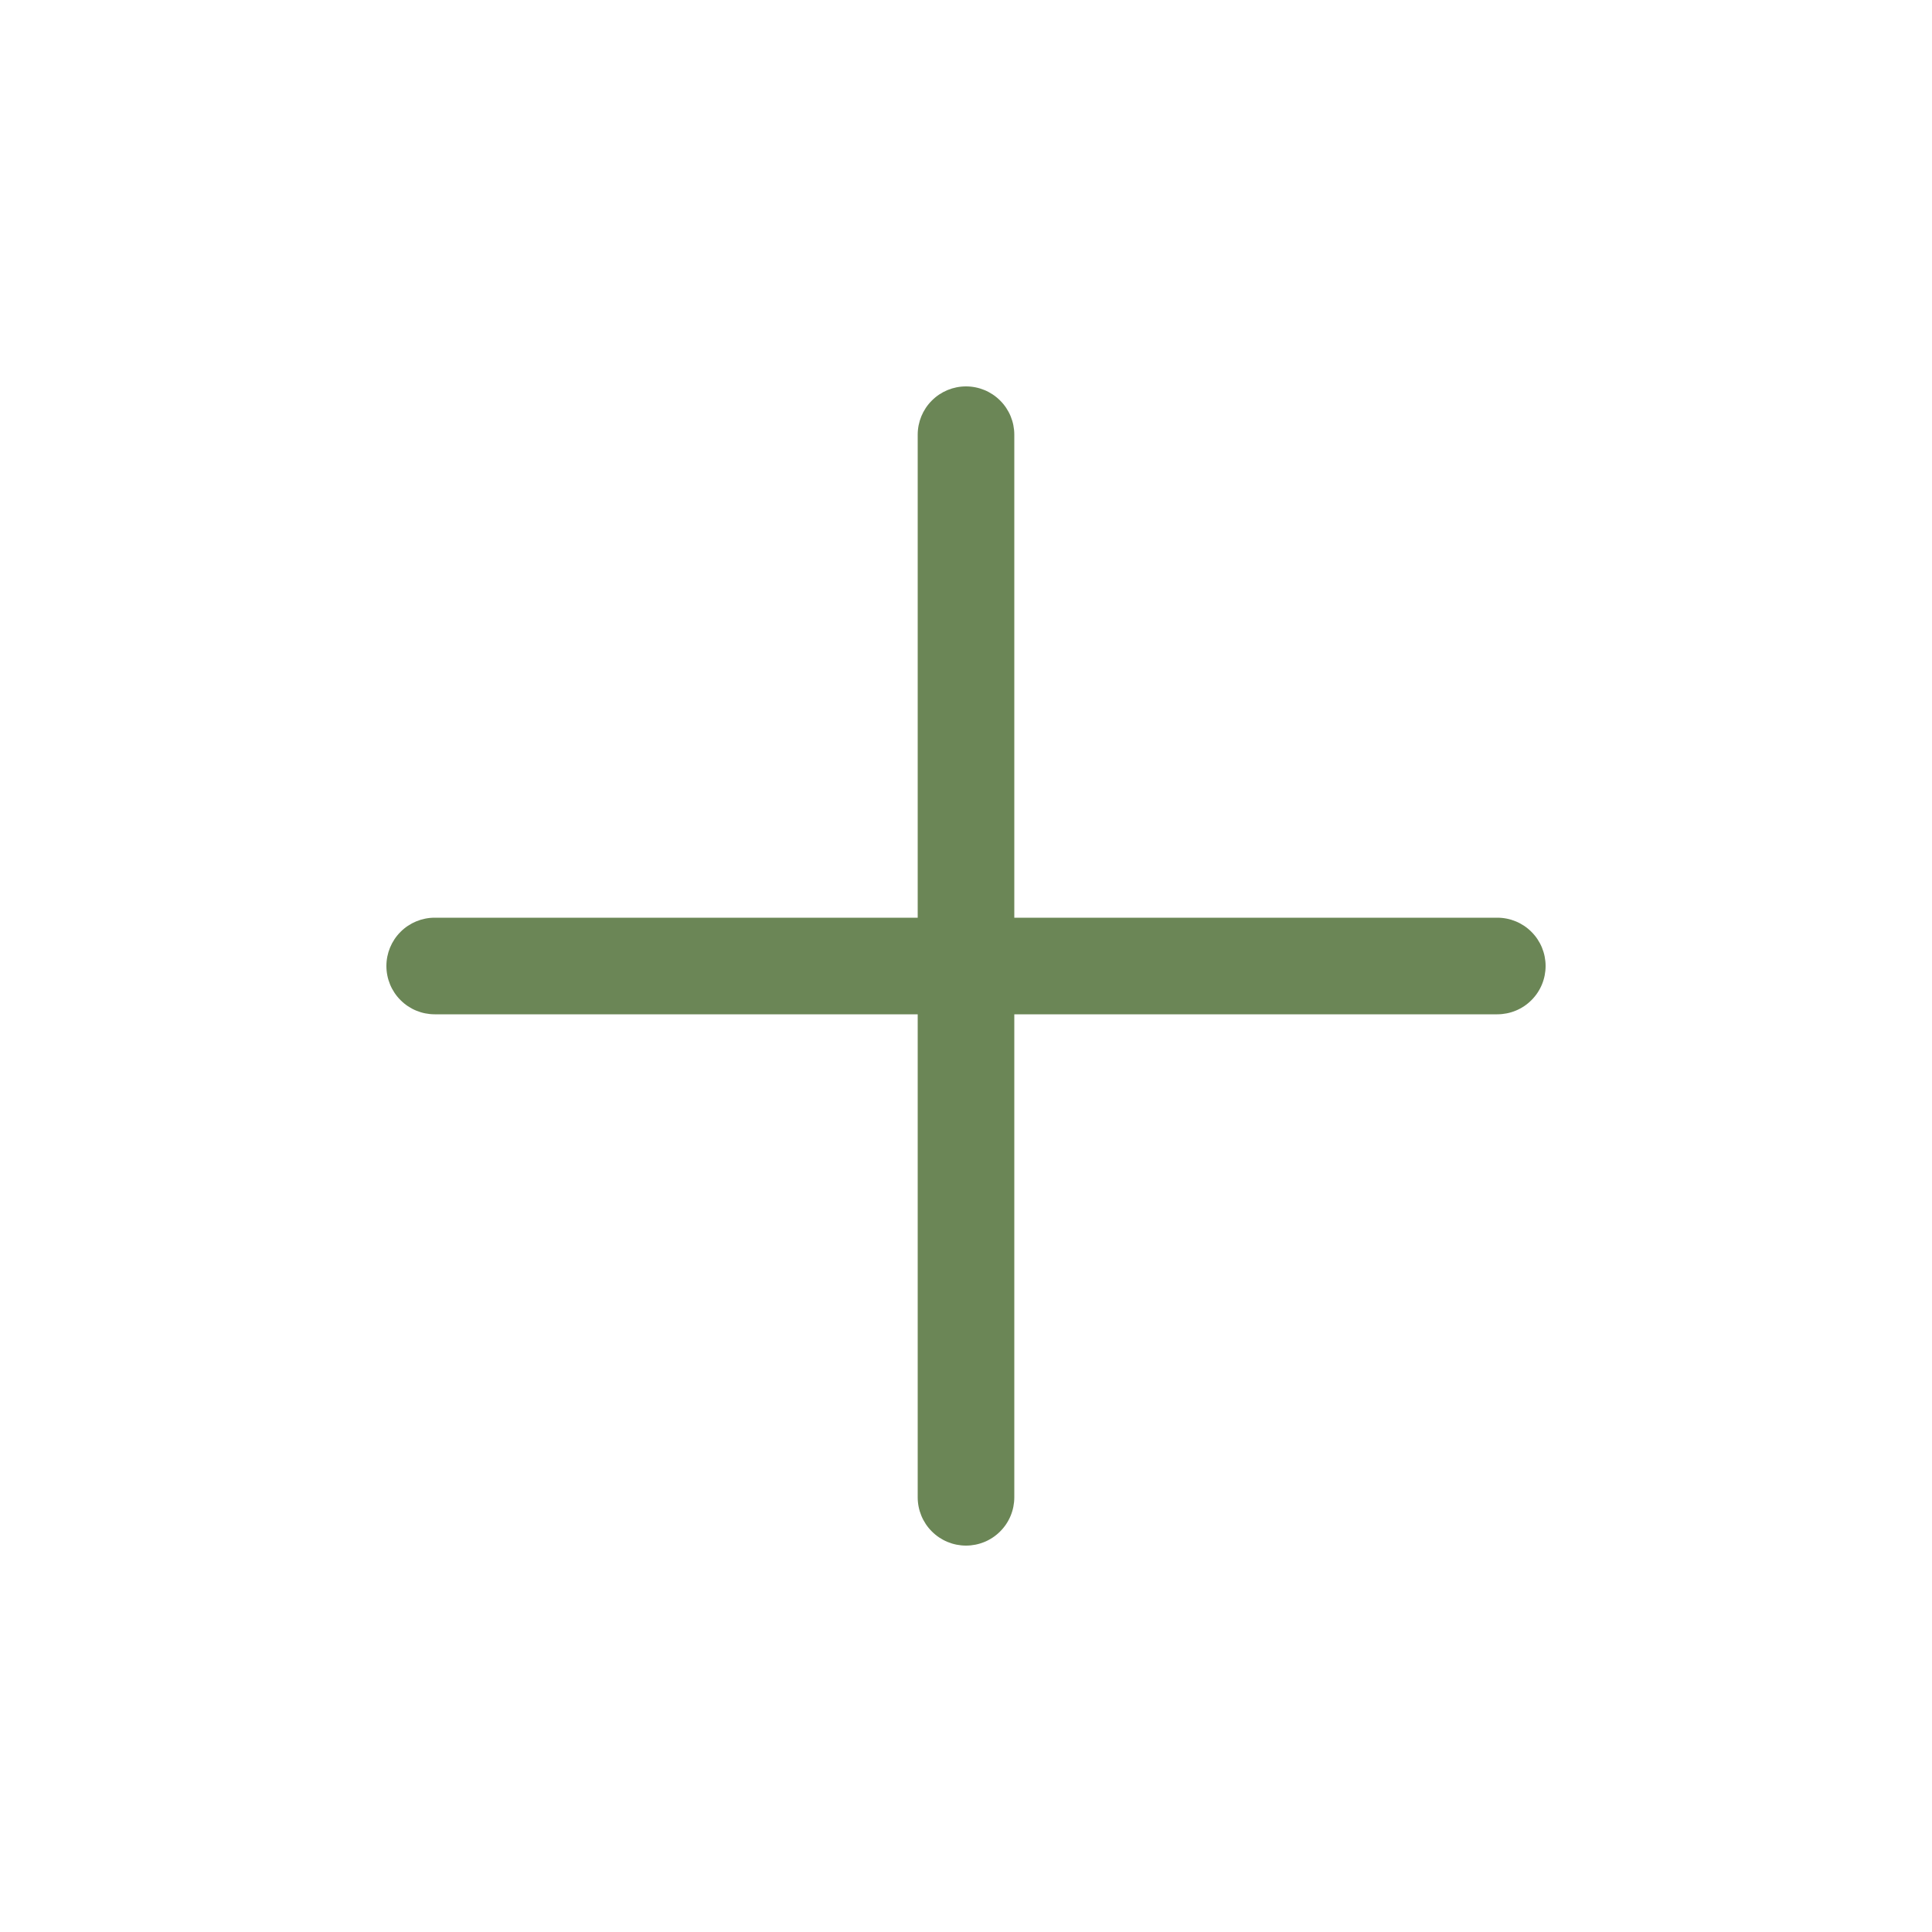 <?xml version="1.0" encoding="UTF-8"?> <svg xmlns="http://www.w3.org/2000/svg" width="40" height="40" viewBox="0 0 40 40" fill="none"><path fill-rule="evenodd" clip-rule="evenodd" d="M20 8C20.265 8 20.52 8.105 20.707 8.293C20.895 8.48 21 8.735 21 9V19H31C31.265 19 31.52 19.105 31.707 19.293C31.895 19.48 32 19.735 32 20C32 20.265 31.895 20.52 31.707 20.707C31.52 20.895 31.265 21 31 21H21V31C21 31.265 20.895 31.52 20.707 31.707C20.52 31.895 20.265 32 20 32C19.735 32 19.48 31.895 19.293 31.707C19.105 31.52 19 31.265 19 31V21H9C8.735 21 8.48 20.895 8.293 20.707C8.105 20.52 8 20.265 8 20C8 19.735 8.105 19.48 8.293 19.293C8.48 19.105 8.735 19 9 19H19V9C19 8.735 19.105 8.48 19.293 8.293C19.48 8.105 19.735 8 20 8Z" fill="#6B8656"></path></svg> 